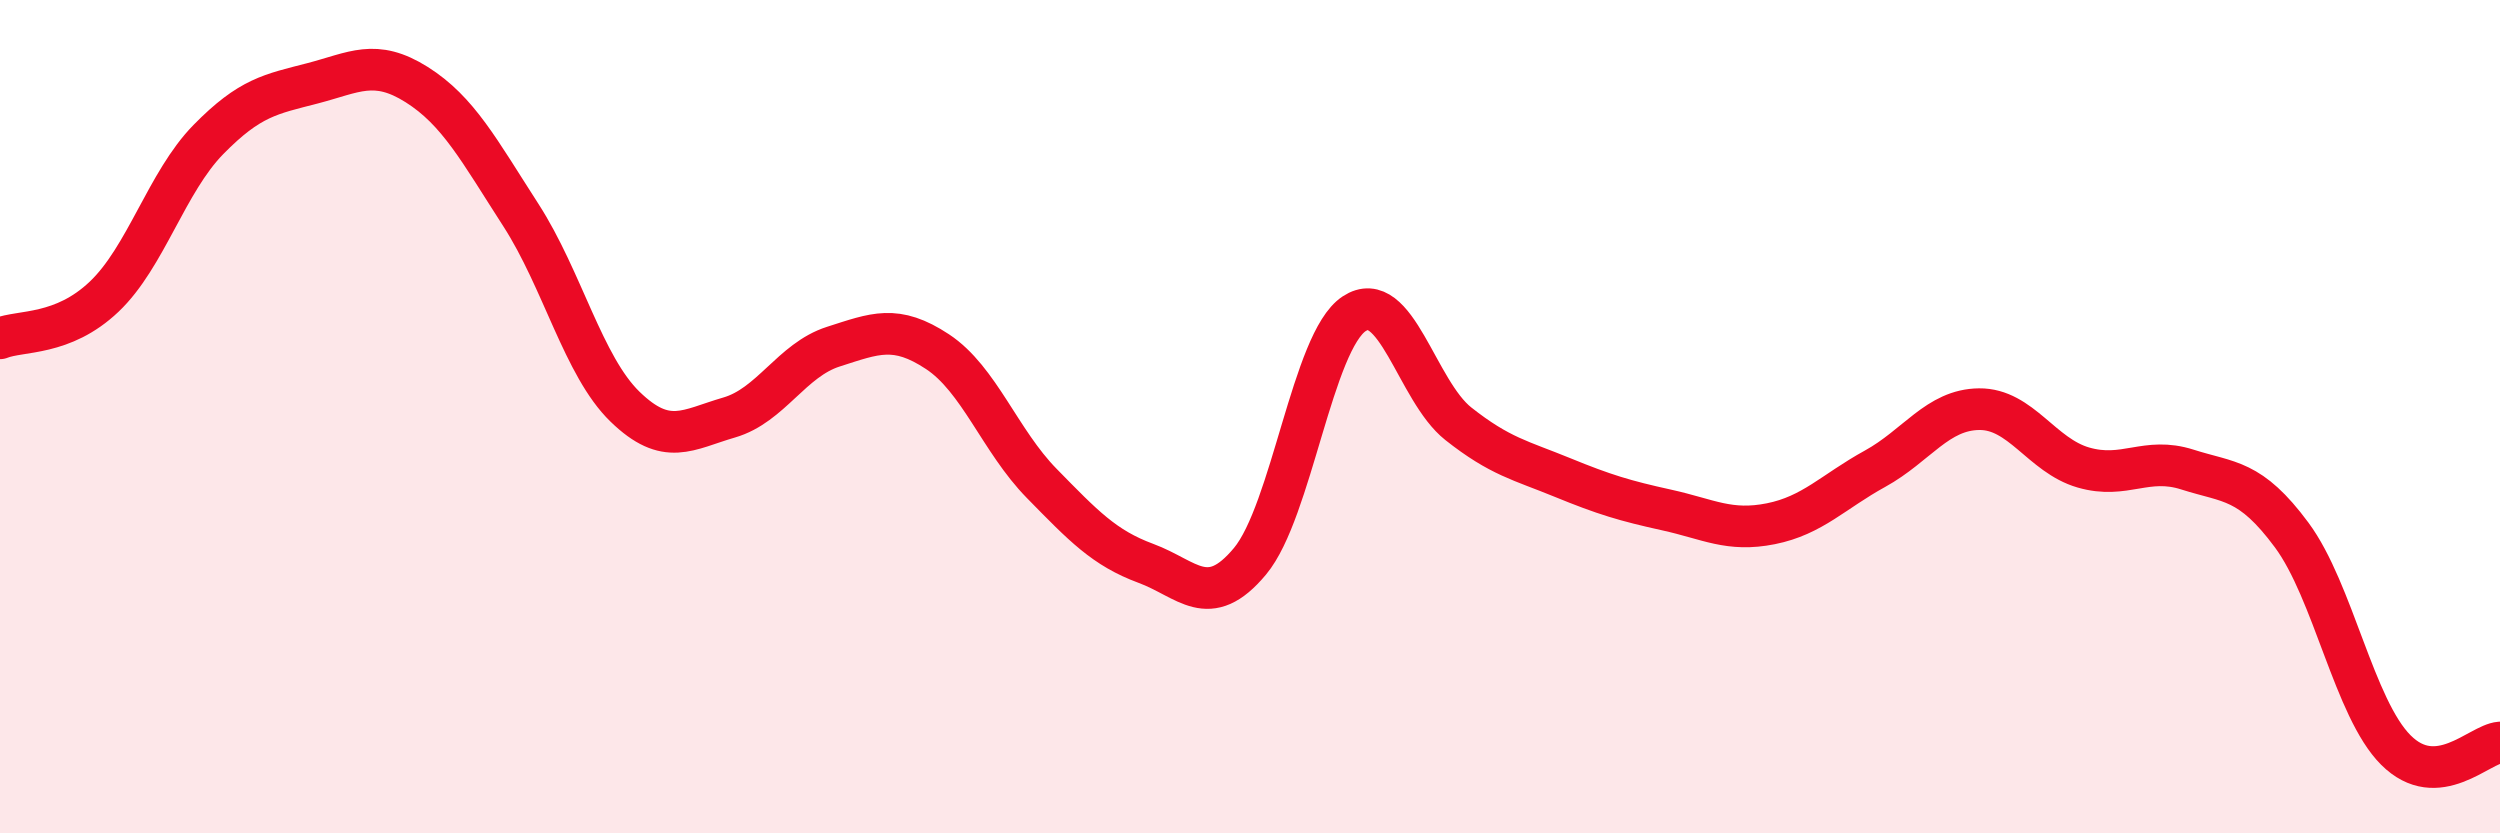 
    <svg width="60" height="20" viewBox="0 0 60 20" xmlns="http://www.w3.org/2000/svg">
      <path
        d="M 0,8.12 C 0.5,7.92 1.5,8.07 2.5,7.12 C 3.5,6.17 4,4.37 5,3.35 C 6,2.33 6.5,2.26 7.5,2 C 8.5,1.74 9,1.4 10,2.03 C 11,2.66 11.5,3.61 12.5,5.16 C 13.5,6.71 14,8.79 15,9.76 C 16,10.73 16.5,10.31 17.5,10.02 C 18.5,9.73 19,8.64 20,8.32 C 21,8 21.5,7.78 22.5,8.44 C 23.5,9.1 24,10.58 25,11.6 C 26,12.62 26.5,13.15 27.5,13.52 C 28.5,13.89 29,14.67 30,13.47 C 31,12.27 31.5,8.19 32.5,7.53 C 33.5,6.87 34,9.38 35,10.17 C 36,10.96 36.5,11.05 37.5,11.46 C 38.5,11.87 39,12.02 40,12.24 C 41,12.46 41.5,12.77 42.5,12.57 C 43.5,12.37 44,11.8 45,11.25 C 46,10.7 46.5,9.83 47.5,9.82 C 48.5,9.81 49,10.93 50,11.22 C 51,11.51 51.5,10.95 52.5,11.27 C 53.5,11.59 54,11.49 55,12.84 C 56,14.19 56.5,17 57.5,18 C 58.5,19 59.5,17.86 60,17.82L60 20L0 20Z"
        fill="#EB0A25"
        opacity="0.1"
        stroke-linecap="round"
        stroke-linejoin="round"
      />
      <path
        d="M 0,8.12 C 0.5,7.92 1.5,8.07 2.5,7.12 C 3.5,6.17 4,4.37 5,3.35 C 6,2.33 6.5,2.26 7.5,2 C 8.5,1.74 9,1.4 10,2.03 C 11,2.66 11.5,3.61 12.5,5.16 C 13.5,6.71 14,8.79 15,9.76 C 16,10.73 16.5,10.31 17.5,10.02 C 18.5,9.73 19,8.64 20,8.32 C 21,8 21.5,7.78 22.5,8.44 C 23.5,9.1 24,10.58 25,11.6 C 26,12.62 26.5,13.15 27.5,13.52 C 28.5,13.89 29,14.67 30,13.47 C 31,12.27 31.5,8.19 32.5,7.53 C 33.5,6.87 34,9.38 35,10.17 C 36,10.96 36.5,11.05 37.5,11.46 C 38.5,11.87 39,12.02 40,12.24 C 41,12.46 41.5,12.77 42.5,12.57 C 43.5,12.37 44,11.8 45,11.25 C 46,10.7 46.5,9.83 47.5,9.82 C 48.5,9.81 49,10.93 50,11.22 C 51,11.51 51.5,10.95 52.5,11.27 C 53.5,11.59 54,11.49 55,12.84 C 56,14.19 56.5,17 57.5,18 C 58.5,19 59.5,17.86 60,17.82"
        stroke="#EB0A25"
        stroke-width="1"
        fill="none"
        stroke-linecap="round"
        stroke-linejoin="round"
      />
    </svg>
  